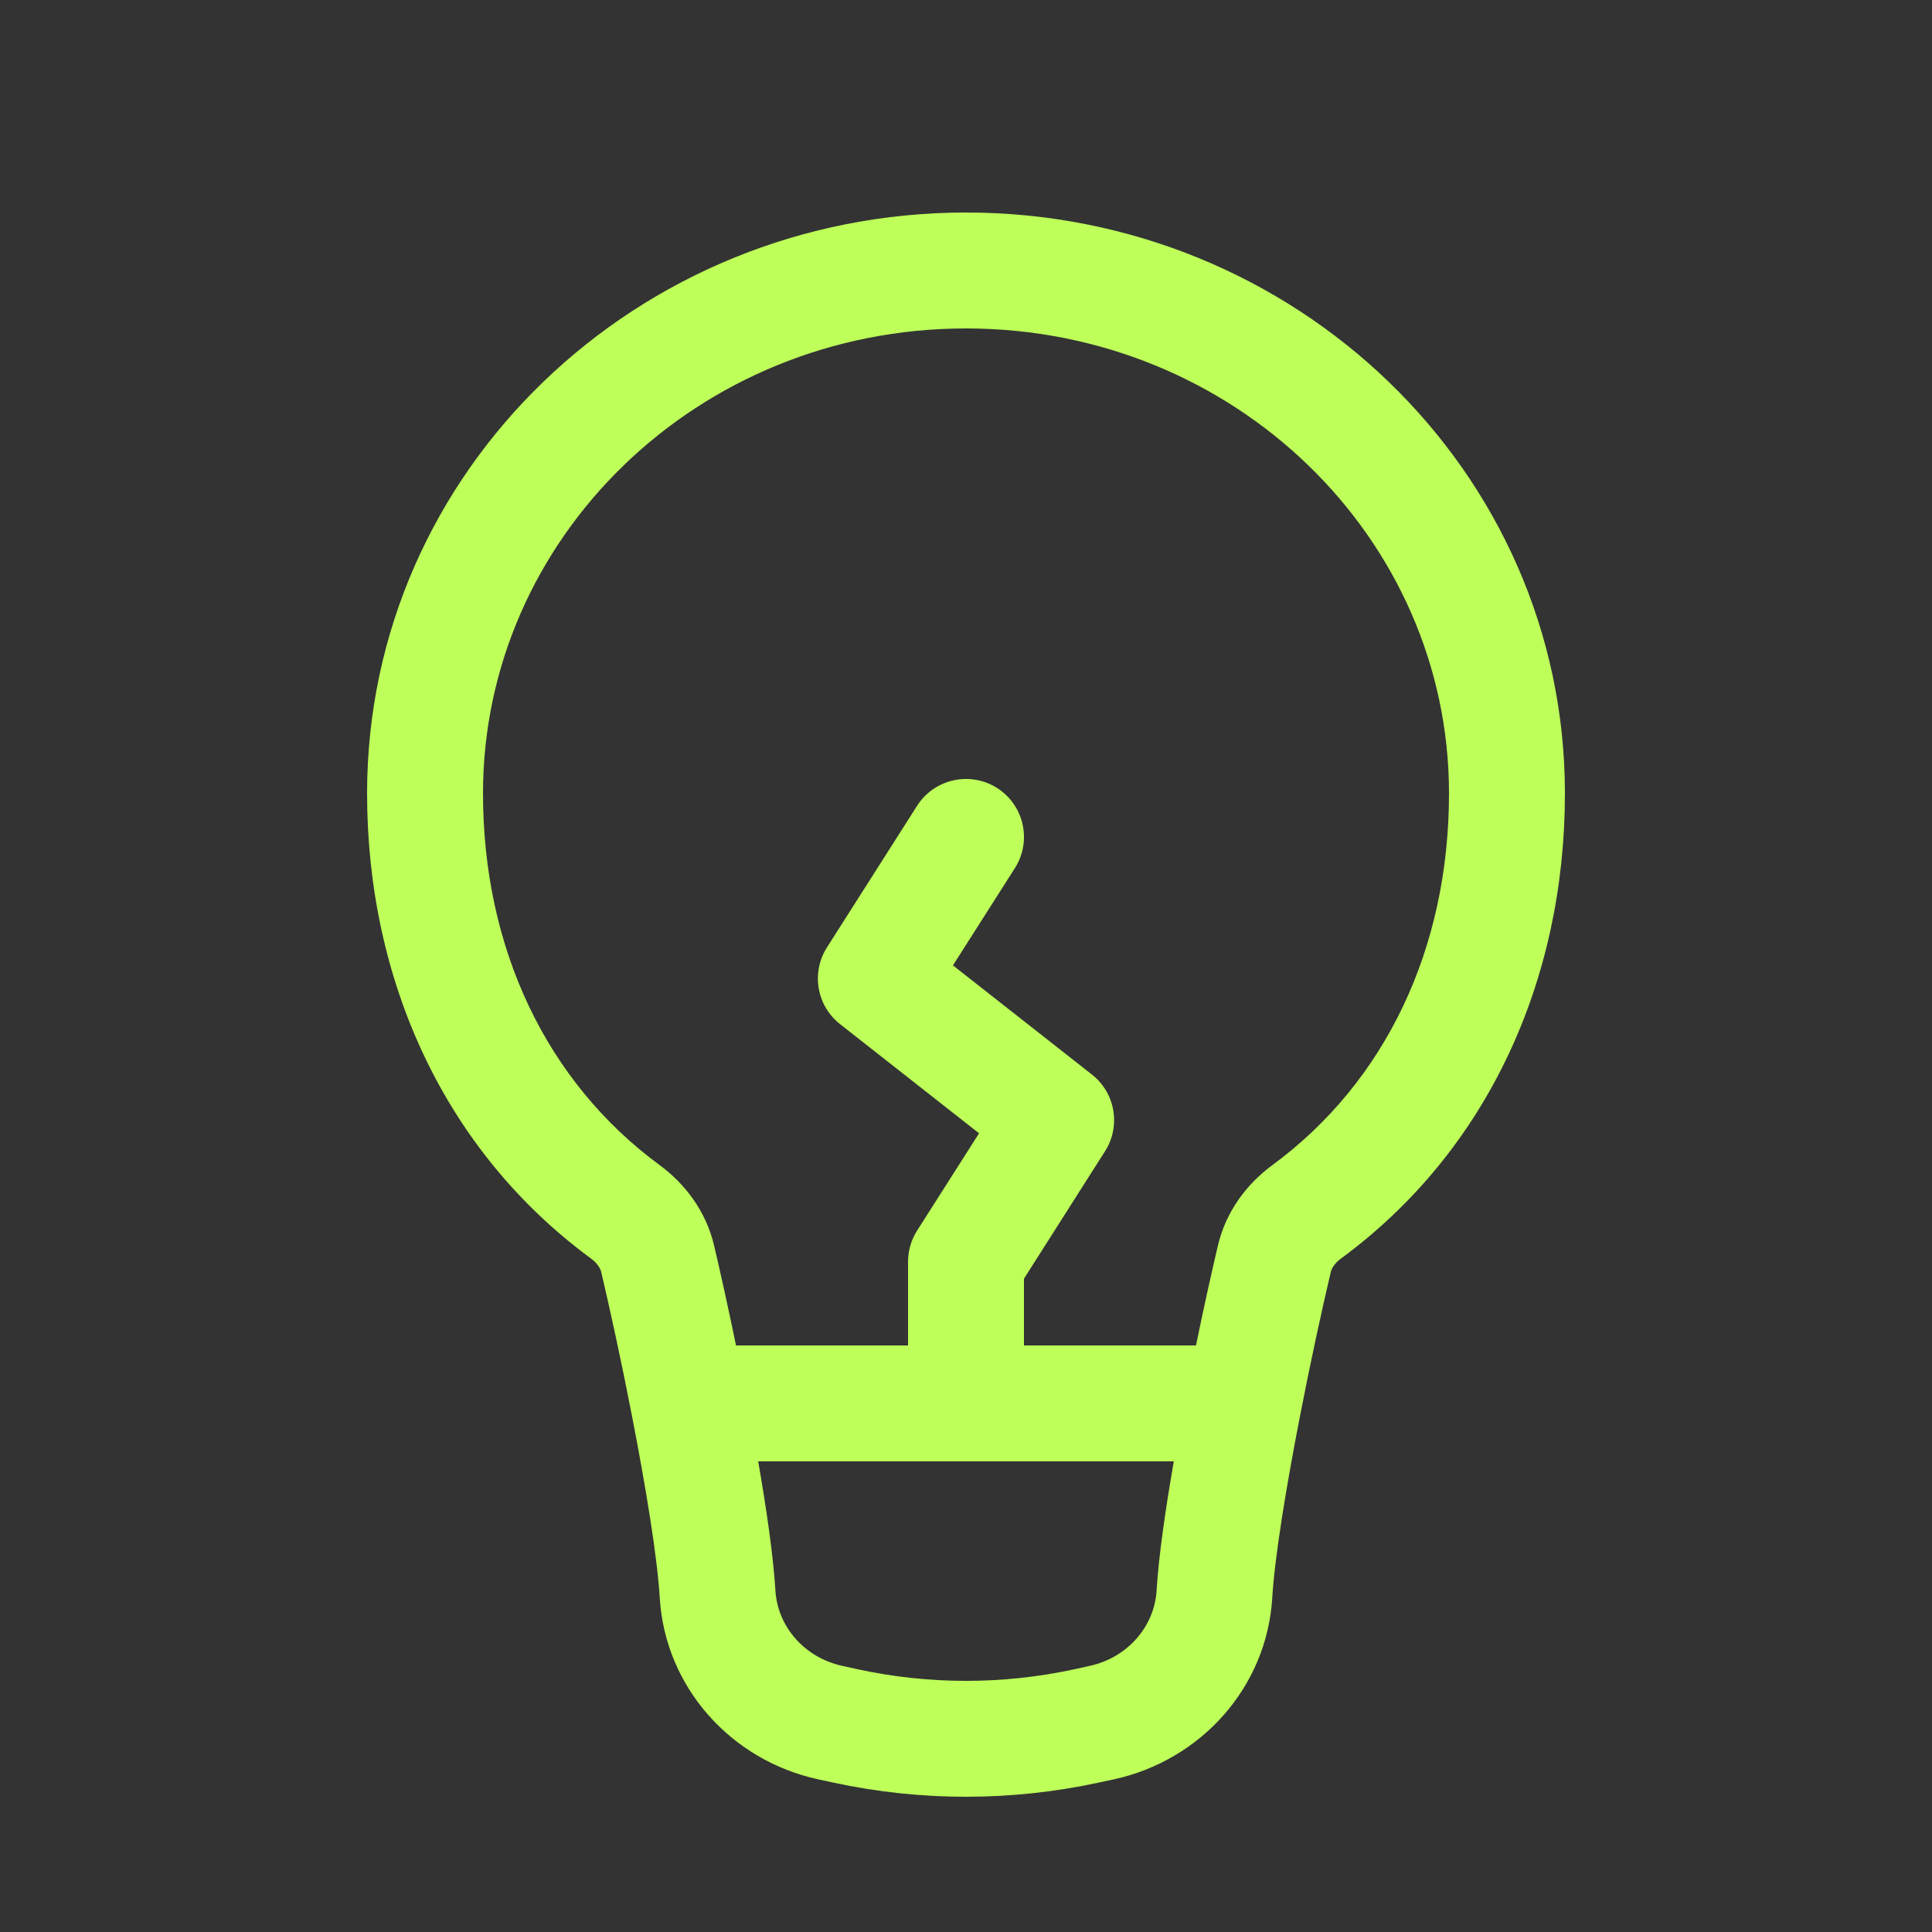 <svg width="25" height="25" viewBox="0 0 25 25" fill="none" xmlns="http://www.w3.org/2000/svg">
<rect x="0" y="0" width="25" height="25" fill="#333333" stroke="none"/>
<path fill-rule="evenodd" clip-rule="evenodd" d="M12.5 4.25C9.024 4.25 6.25 6.967 6.25 10.266C6.25 12.271 7.071 13.999 8.535 15.076C8.858 15.313 9.134 15.667 9.24 16.116C9.327 16.485 9.426 16.934 9.524 17.41H11.75V16.327C11.75 16.184 11.791 16.045 11.867 15.924L12.669 14.665L10.87 13.252C10.567 13.014 10.494 12.585 10.701 12.259L11.867 10.427C12.09 10.078 12.553 9.975 12.903 10.197C13.252 10.42 13.355 10.883 13.133 11.233L12.331 12.492L14.13 13.905C14.433 14.143 14.506 14.572 14.299 14.897L13.25 16.546V17.41H15.476C15.574 16.934 15.673 16.485 15.76 16.116C15.866 15.667 16.142 15.313 16.465 15.076C17.929 13.999 18.75 12.271 18.75 10.266C18.75 6.967 15.976 4.25 12.5 4.25ZM15.189 18.91H9.811C9.922 19.547 10.008 20.151 10.034 20.584C10.062 21.041 10.403 21.45 10.906 21.558L11.102 21.601C12.023 21.8 12.977 21.8 13.898 21.601L14.094 21.558C14.597 21.45 14.938 21.041 14.966 20.584C14.992 20.151 15.078 19.547 15.189 18.91ZM4.75 10.266C4.75 6.091 8.244 2.75 12.5 2.75C16.756 2.75 20.25 6.091 20.25 10.266C20.25 12.69 19.246 14.893 17.353 16.285C17.267 16.348 17.231 16.415 17.22 16.46C17.102 16.963 16.957 17.628 16.826 18.303C16.643 19.241 16.494 20.151 16.463 20.675C16.393 21.833 15.541 22.78 14.411 23.025L14.215 23.067C13.085 23.311 11.915 23.311 10.785 23.067L10.589 23.025C9.459 22.78 8.607 21.833 8.537 20.675C8.506 20.151 8.357 19.241 8.174 18.303C8.043 17.628 7.898 16.963 7.78 16.46C7.769 16.415 7.733 16.348 7.647 16.285C5.754 14.893 4.75 12.69 4.75 10.266Z" fill="#BEFF59"/>
</svg>
